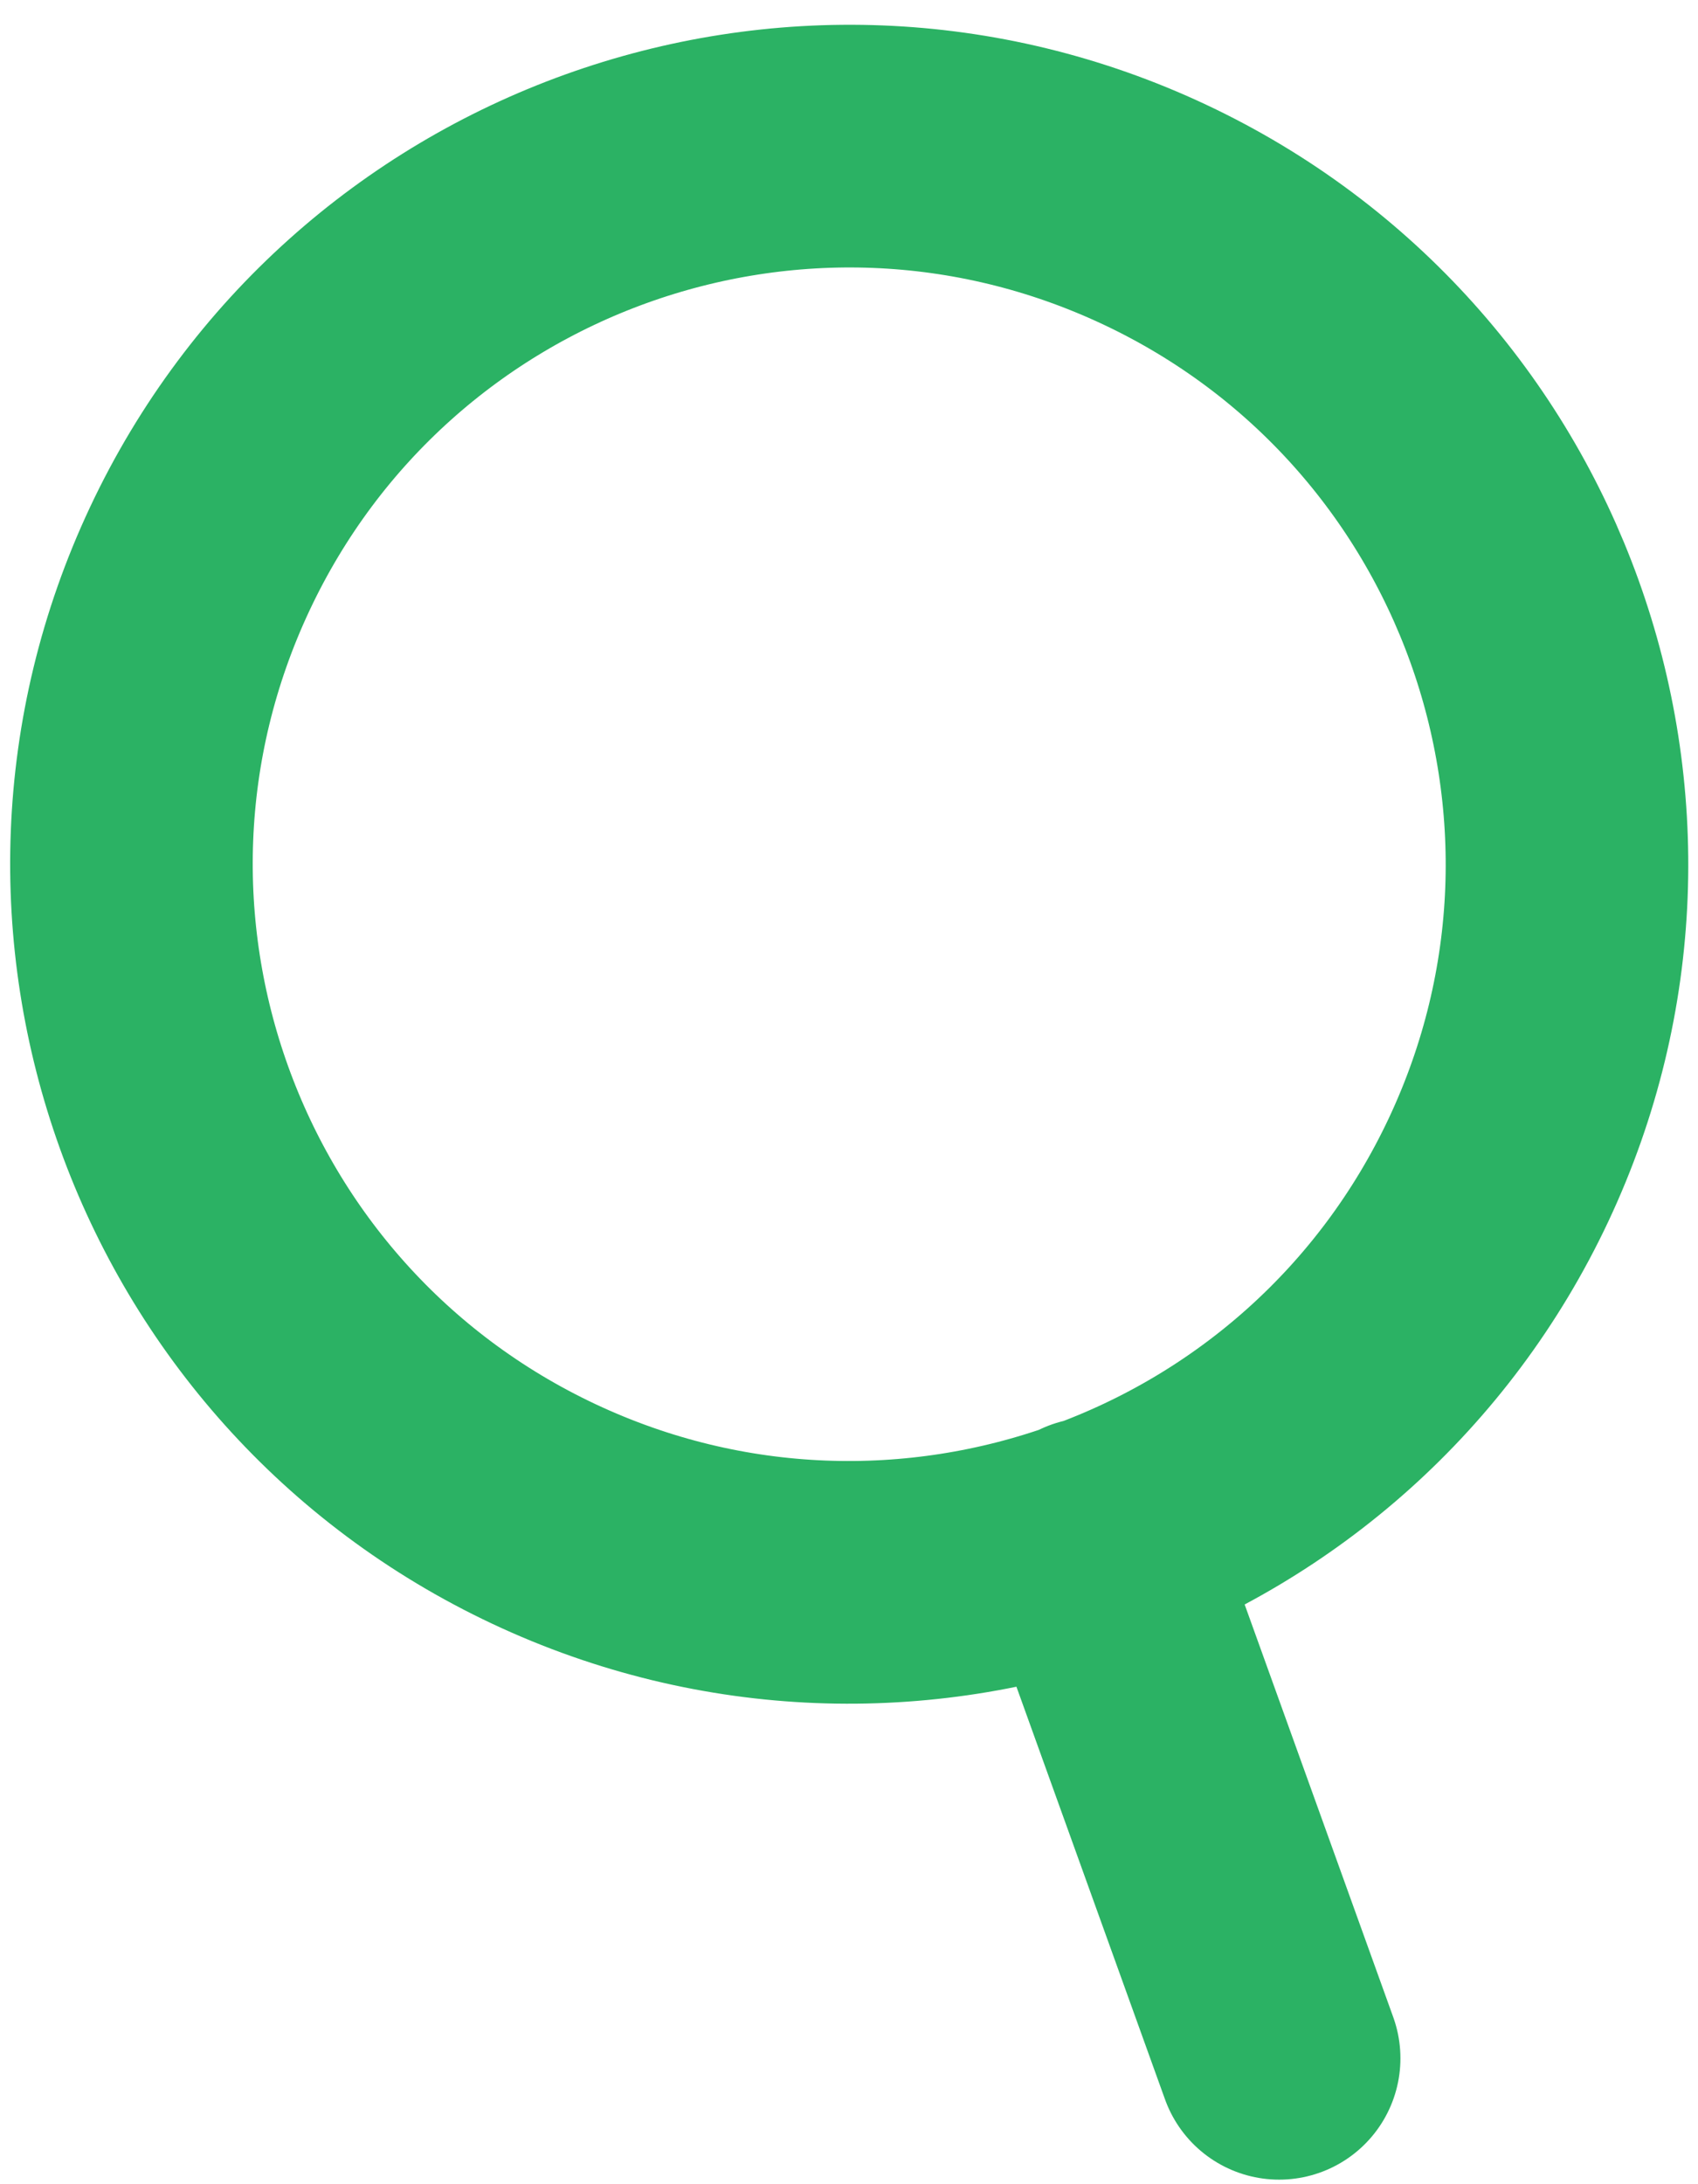 <?xml version="1.0" encoding="UTF-8"?> <svg xmlns="http://www.w3.org/2000/svg" width="56" height="72" viewBox="0 0 56 72" fill="none"><path d="M42.186 67.85L36.018 50.728M17.934 49.905C29.762 55.468 43.86 50.389 49.423 38.562C54.986 26.734 49.908 12.636 38.08 7.073C26.252 1.51 12.154 6.588 6.591 18.416C1.028 30.244 6.107 44.342 17.934 49.905Z" stroke="#2BB264" stroke-width="8" stroke-linecap="round" stroke-linejoin="round"></path></svg> 